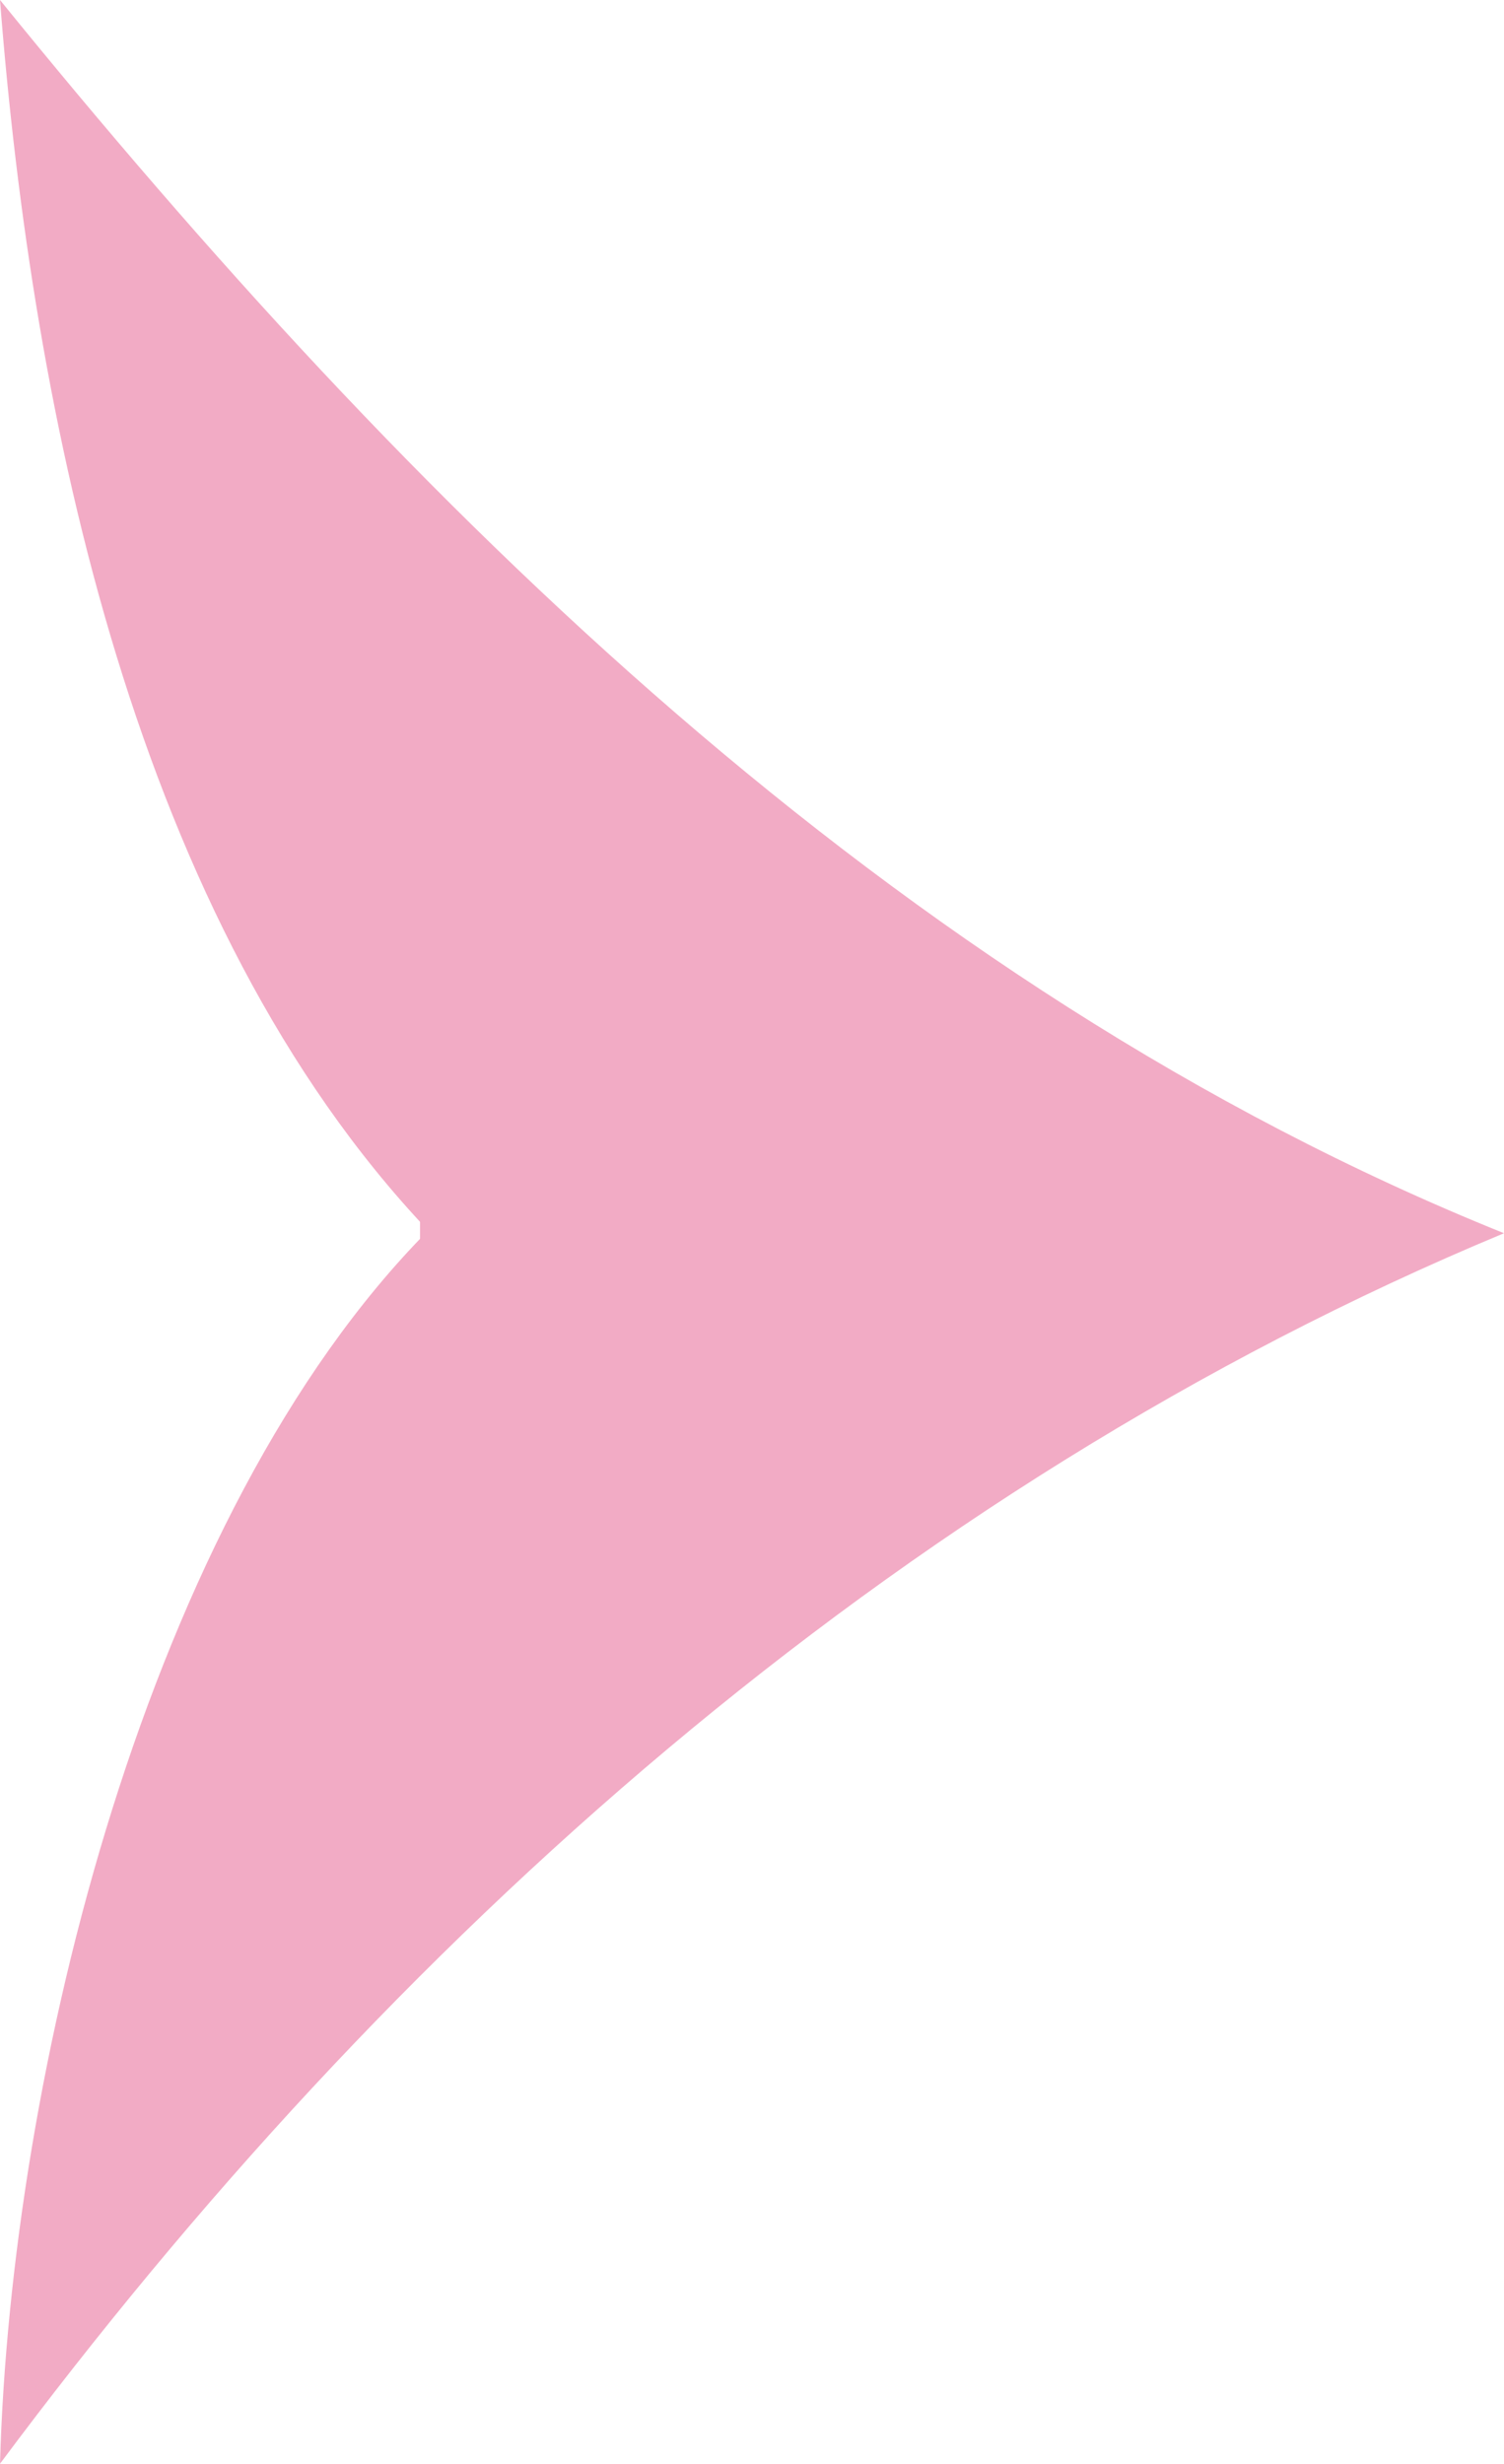 <?xml version="1.0" encoding="UTF-8"?><svg id="_イヤー_2" xmlns="http://www.w3.org/2000/svg" width="5.55" height="9.09" viewBox="0 0 5.55 9.09"><defs><style>.cls-1{fill:#f2abc5;}.cls-2{fill:none;stroke:#f2abc5;}</style></defs><g id="MO前"><g><line class="cls-2" x1="1.99" y1="4.54" x2="1.55" y2="4.54"/><path class="cls-1" d="M1.58,4.54C.54,5.59,.04,7.66,0,9.09c1.43-1.92,3.29-3.6,5.55-4.54C3.29,3.64,1.51,1.86,0,0,.12,1.54,.5,3.4,1.58,4.54Z"/></g></g></svg>